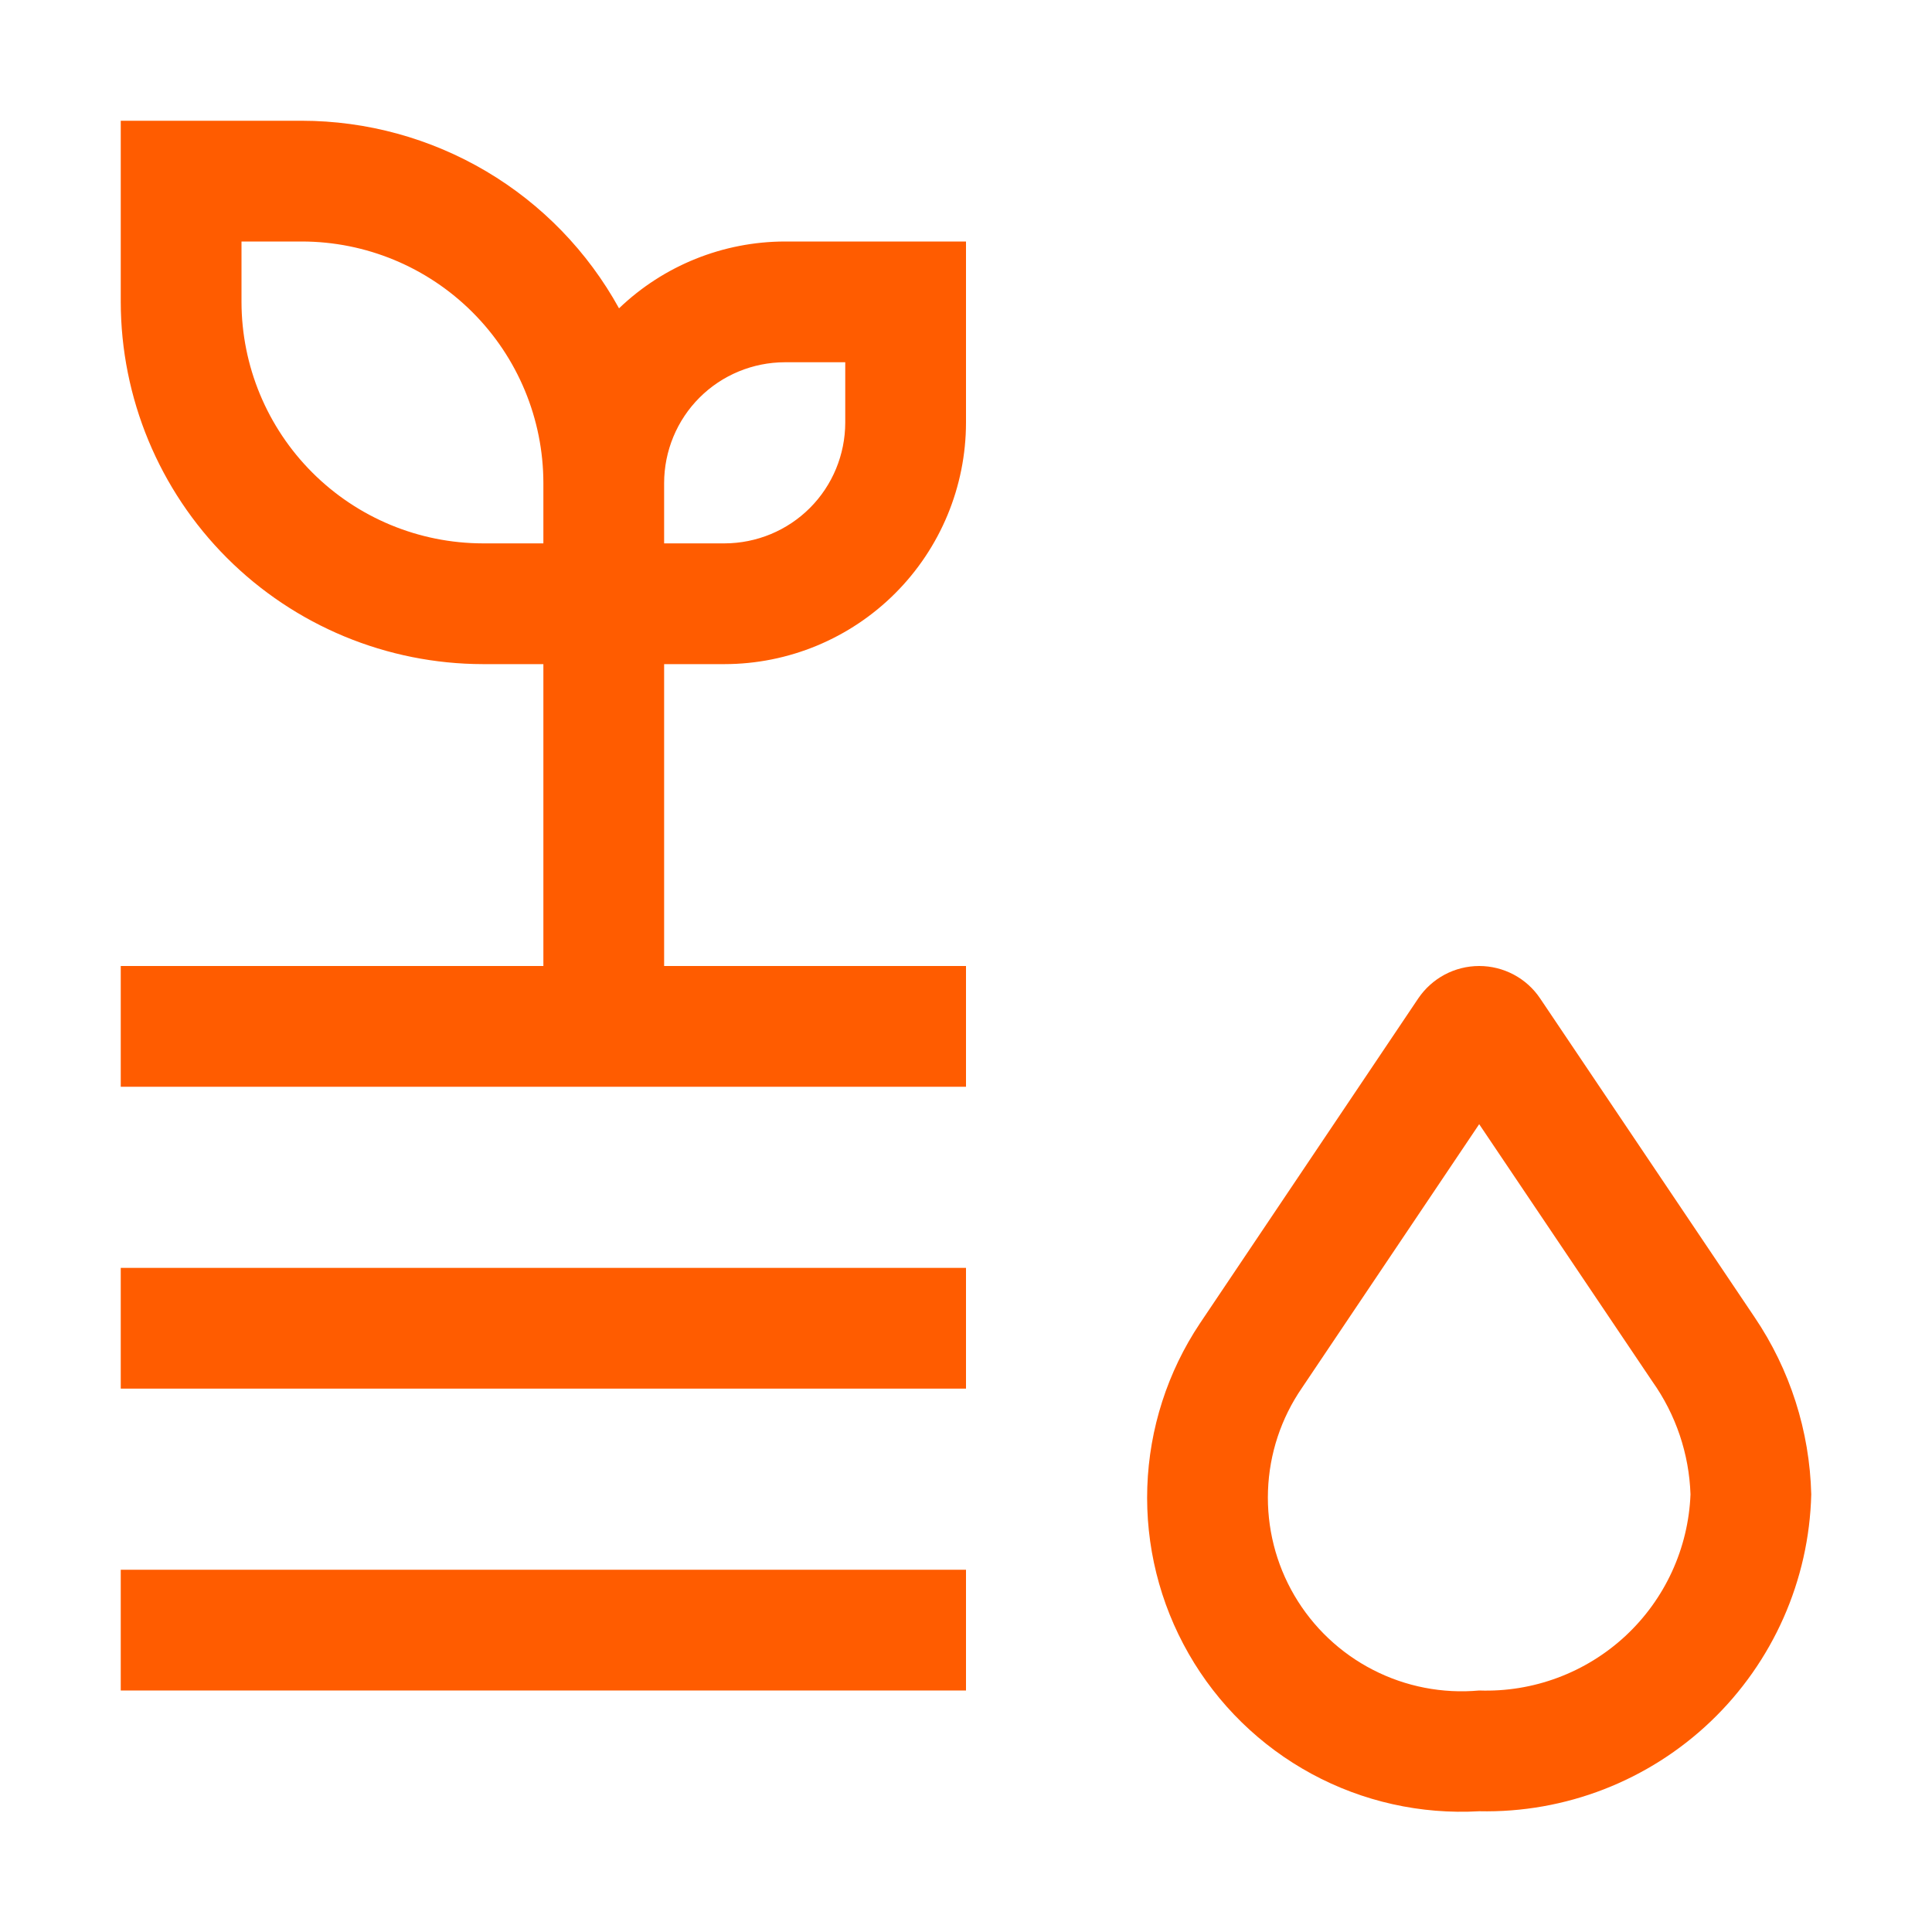 <?xml version="1.0" encoding="UTF-8"?> <svg xmlns="http://www.w3.org/2000/svg" width="32" height="32" viewBox="0 0 32 32" fill="none"><g clip-path="url(#clip0_7906_907)"><path d="M24.5 30C23.535 30.055 22.573 29.841 21.723 29.38C20.873 28.919 20.168 28.23 19.688 27.391C19.207 26.552 18.97 25.595 19.003 24.629C19.036 23.662 19.338 22.724 19.874 21.92L23.49 16.538C23.602 16.372 23.752 16.237 23.928 16.143C24.104 16.049 24.301 16 24.5 16C24.7 16 24.896 16.049 25.073 16.143C25.249 16.237 25.399 16.372 25.51 16.538L29.06 21.815C29.648 22.684 29.974 23.703 30 24.751C29.965 26.175 29.366 27.528 28.335 28.512C27.304 29.496 25.925 30.031 24.5 30ZM24.5 18.62L21.565 22.987C21.219 23.489 21.024 24.079 21.002 24.689C20.98 25.298 21.131 25.9 21.439 26.426C21.747 26.952 22.199 27.38 22.741 27.658C23.283 27.937 23.893 28.055 24.5 28C25.395 28.031 26.265 27.706 26.921 27.098C27.577 26.489 27.965 25.645 28 24.751C27.977 24.08 27.758 23.431 27.37 22.884L24.5 18.62Z" fill="#FF5C00"></path><path d="M11 16V11H12C13.06 10.999 14.077 10.577 14.827 9.827C15.577 9.077 15.999 8.06 16 7V4H13C11.976 4.002 10.992 4.398 10.253 5.107C9.735 4.167 8.975 3.382 8.051 2.836C7.127 2.29 6.073 2.001 5 2H2V5C2.002 6.591 2.634 8.116 3.759 9.241C4.884 10.366 6.409 10.998 8 11H9V16H2V18H16V16H11ZM13 6H14V7C13.999 7.53 13.789 8.039 13.414 8.414C13.039 8.789 12.53 8.999 12 9H11V8C11.001 7.47 11.211 6.961 11.586 6.586C11.961 6.211 12.47 6.001 13 6ZM8 9C6.939 8.999 5.923 8.577 5.173 7.827C4.423 7.077 4.001 6.061 4 5V4H5C6.061 4.001 7.077 4.423 7.827 5.173C8.577 5.923 8.999 6.939 9 8V9H8Z" fill="#FF5C00"></path><path d="M16 21H2V23H16V21Z" fill="#FF5C00"></path><path d="M16 26H2V28H16V26Z" fill="#FF5C00"></path></g><defs><clipPath id="clip0_7906_907"><rect width="32" height="32" fill="white"></rect></clipPath></defs></svg> 